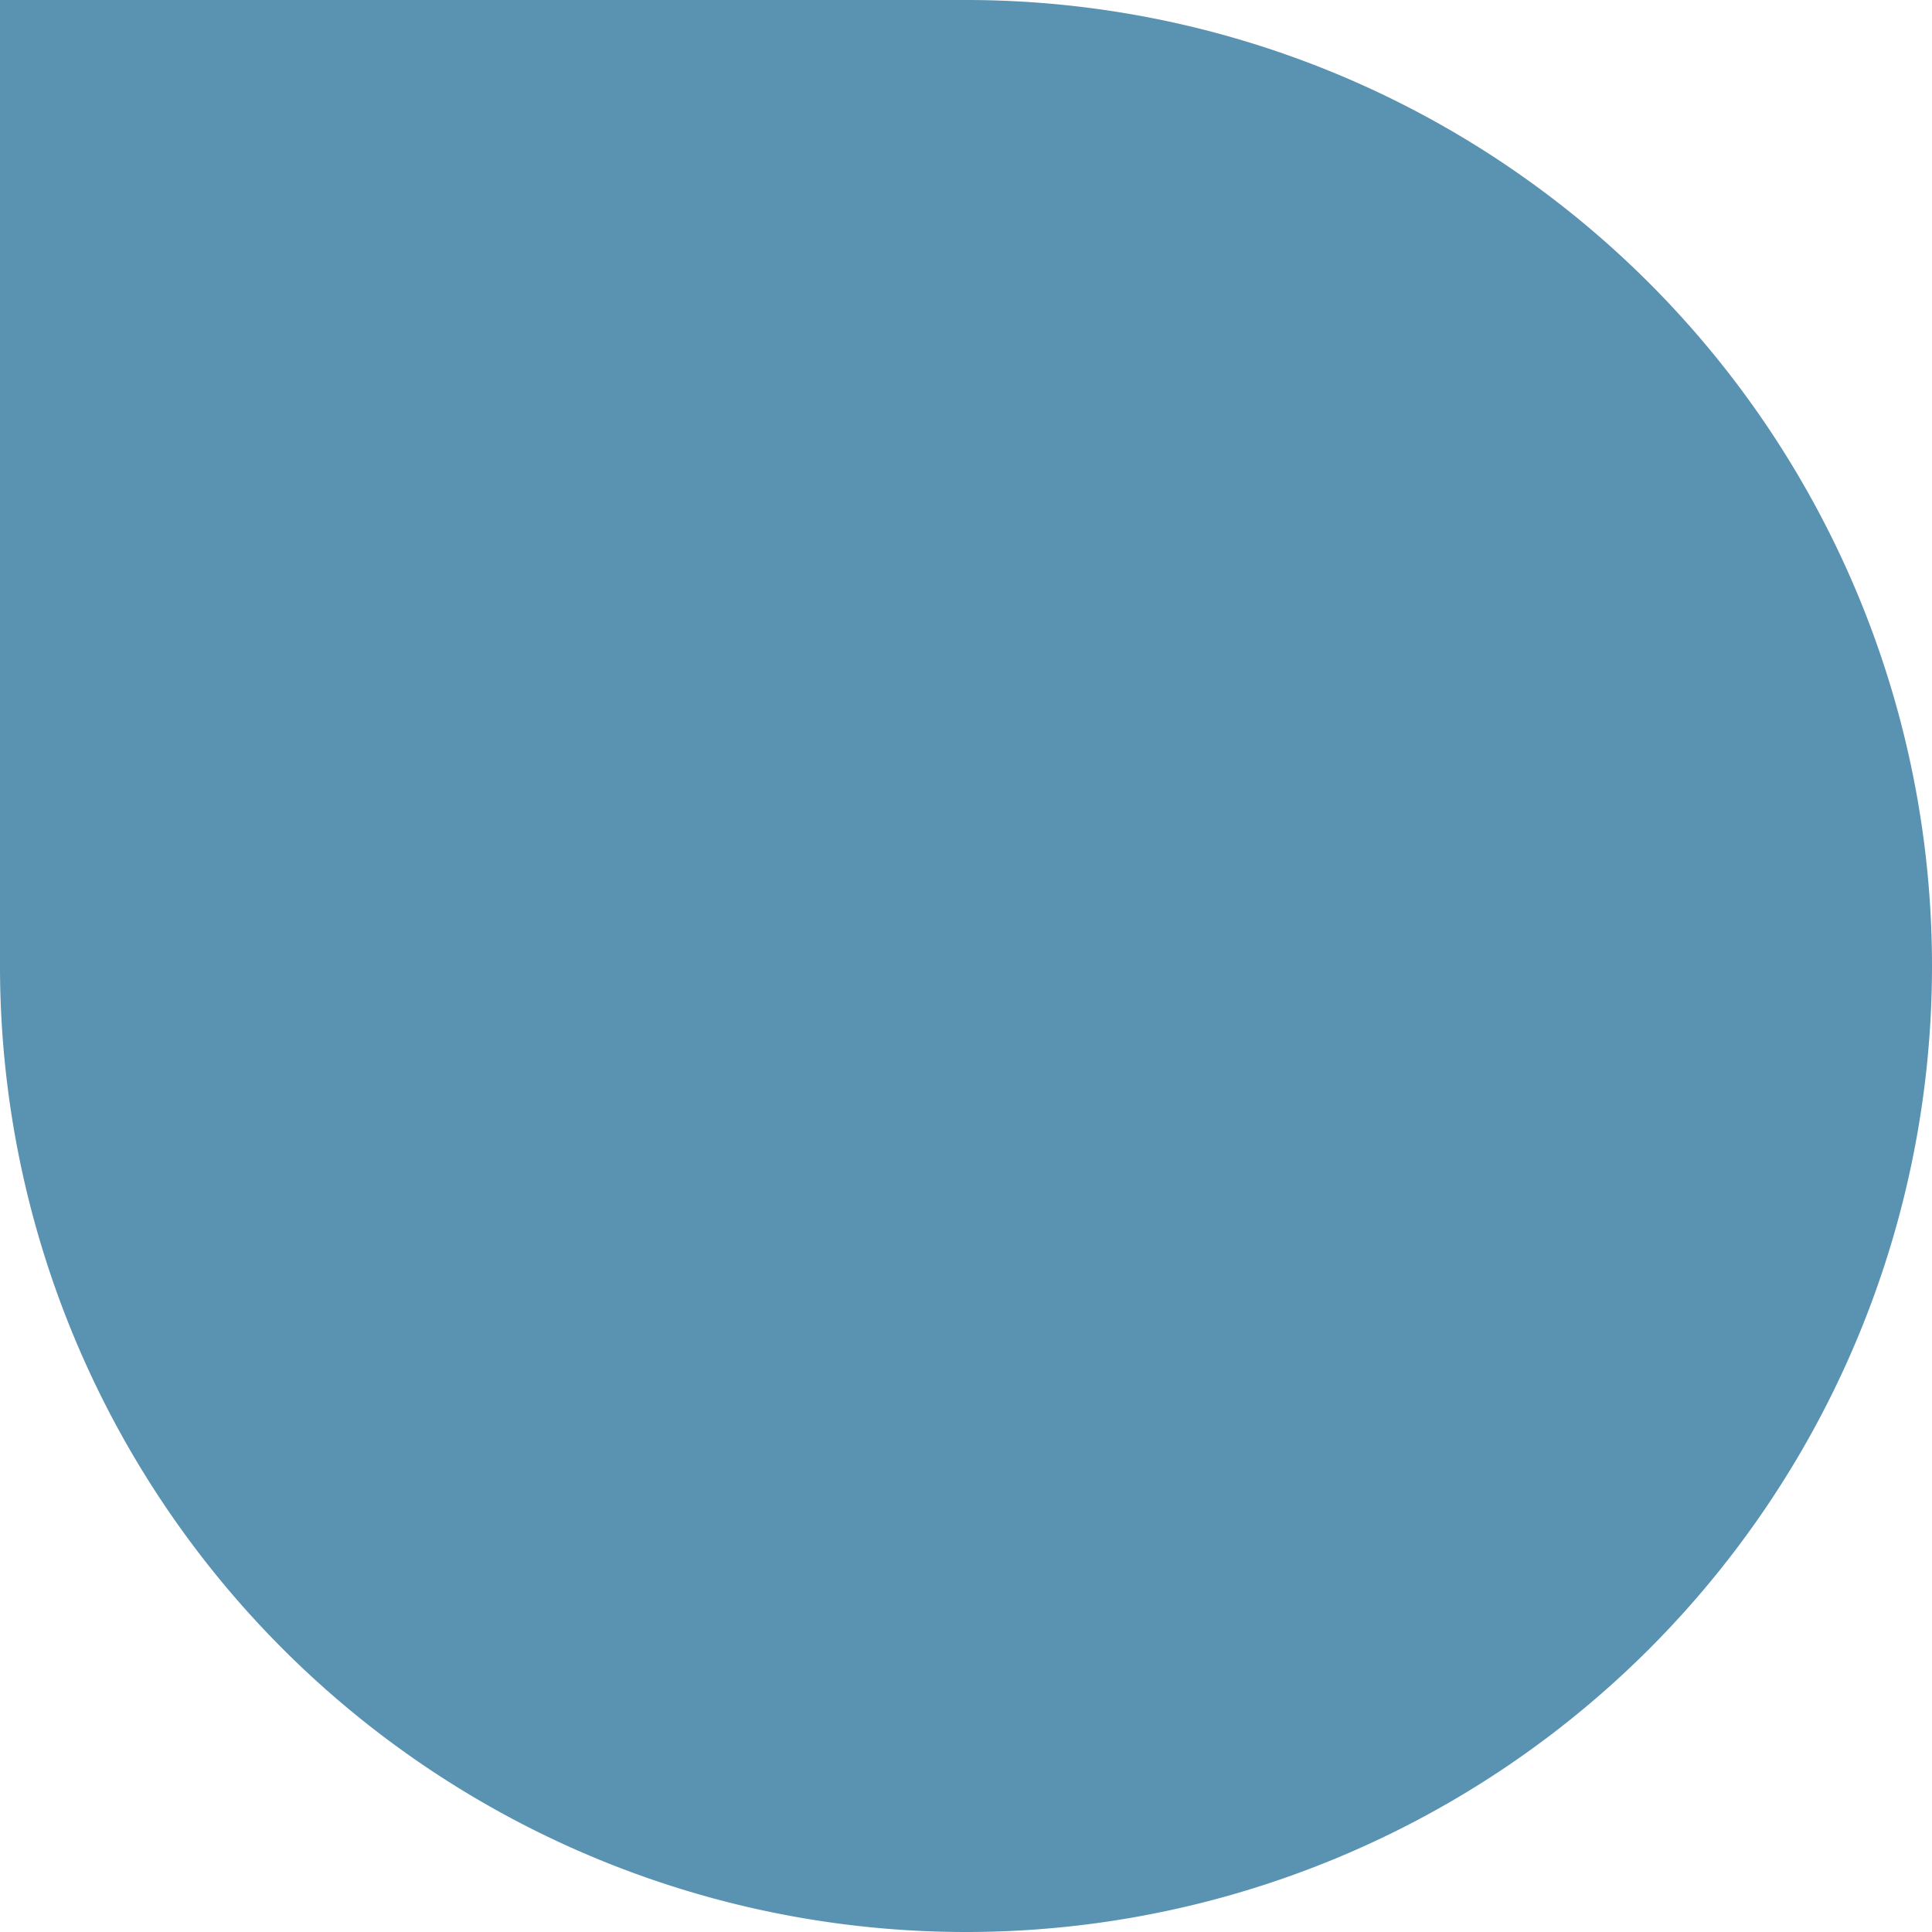 <svg xmlns="http://www.w3.org/2000/svg" width="30" height="30" viewBox="0 0 30 30">
  <path id="Retângulo_19" data-name="Retângulo 19" d="M0,0H15A15,15,0,0,1,30,15v0A15,15,0,0,1,15,30h0A15,15,0,0,1,0,15V0A0,0,0,0,1,0,0Z" fill="#5a92b1"/>
</svg>
